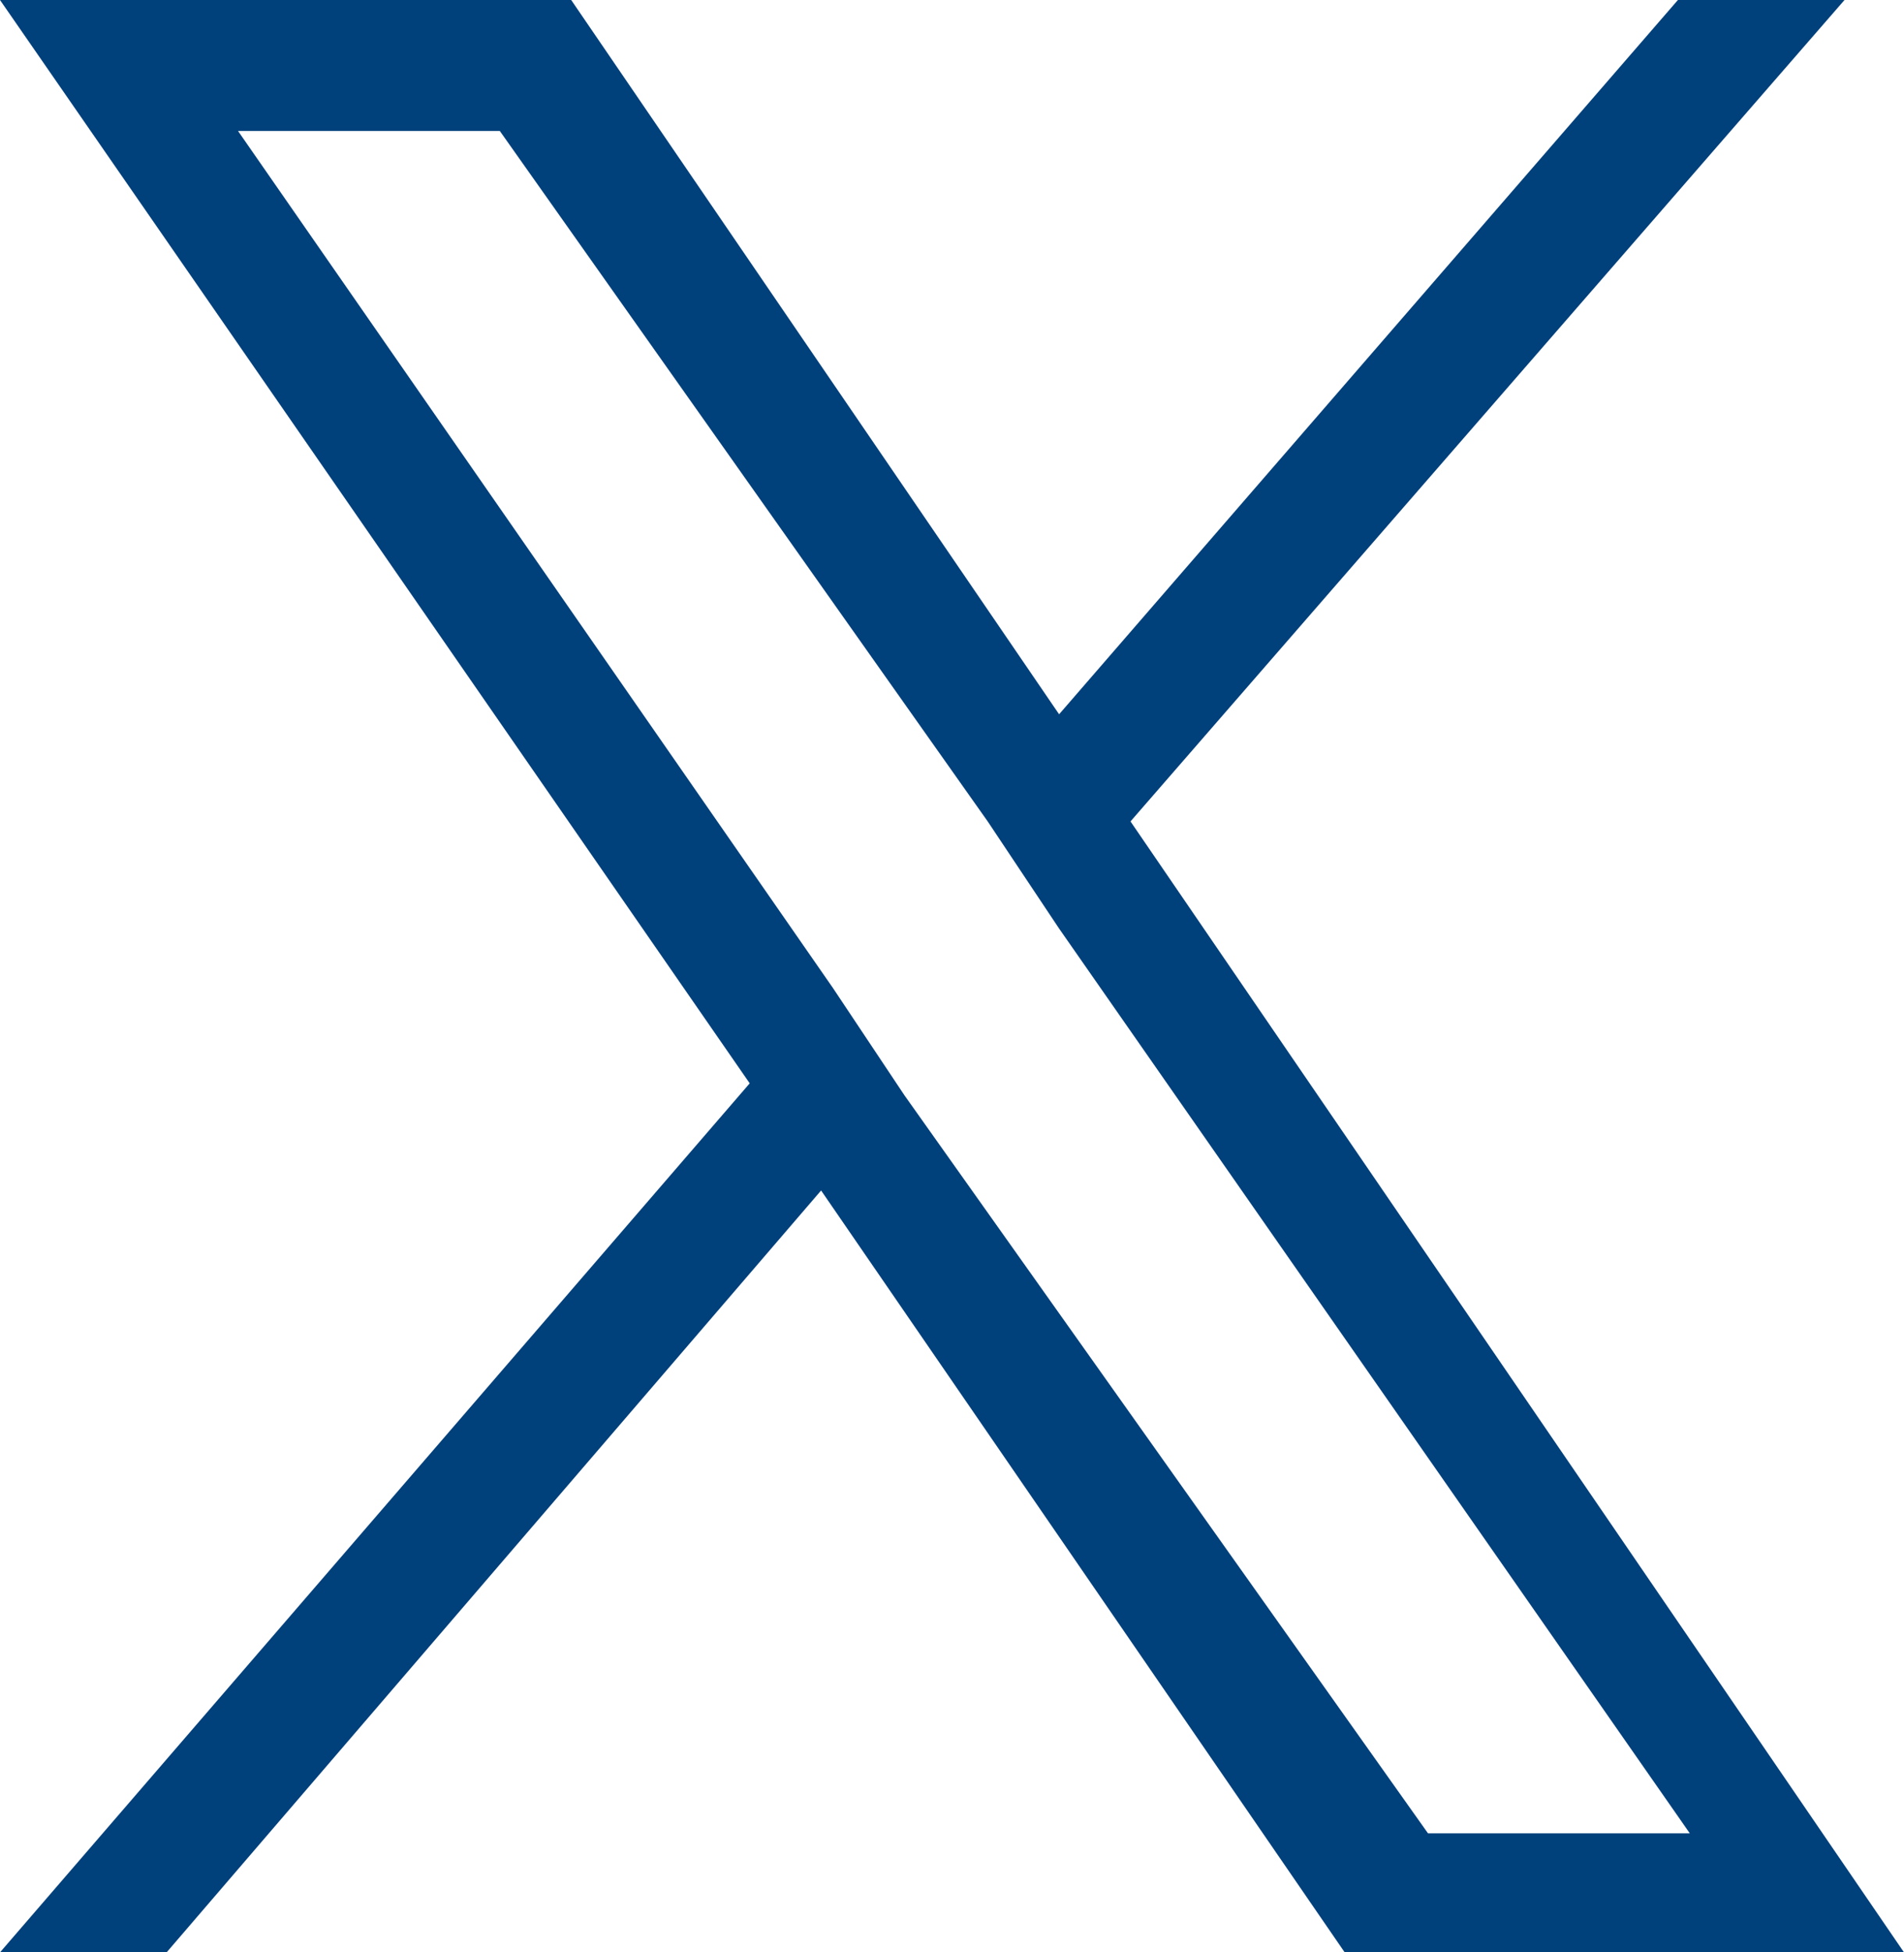 <svg xmlns="http://www.w3.org/2000/svg" width="16" height="16.4" viewBox="0 0 16 16.4">
  <g id="グループ_1" data-name="グループ 1" transform="translate(-415 -416)">
    <g id="x" transform="translate(415 416)">
      <path id="x-2" d="M9.5,6.9l6-6.9H14.1L8.9,6,4.8,0H0L6.3,9.1,0,16.4H1.4L6.9,10l4.4,6.4H16L9.5,6.9h0ZM7.6,9.2,7,8.3,2,1.1H4.2L8.3,6.9l.6.9,5.3,7.6H12L7.6,9.2Z" fill="#00407b"/>
    </g>
  </g>
</svg>
